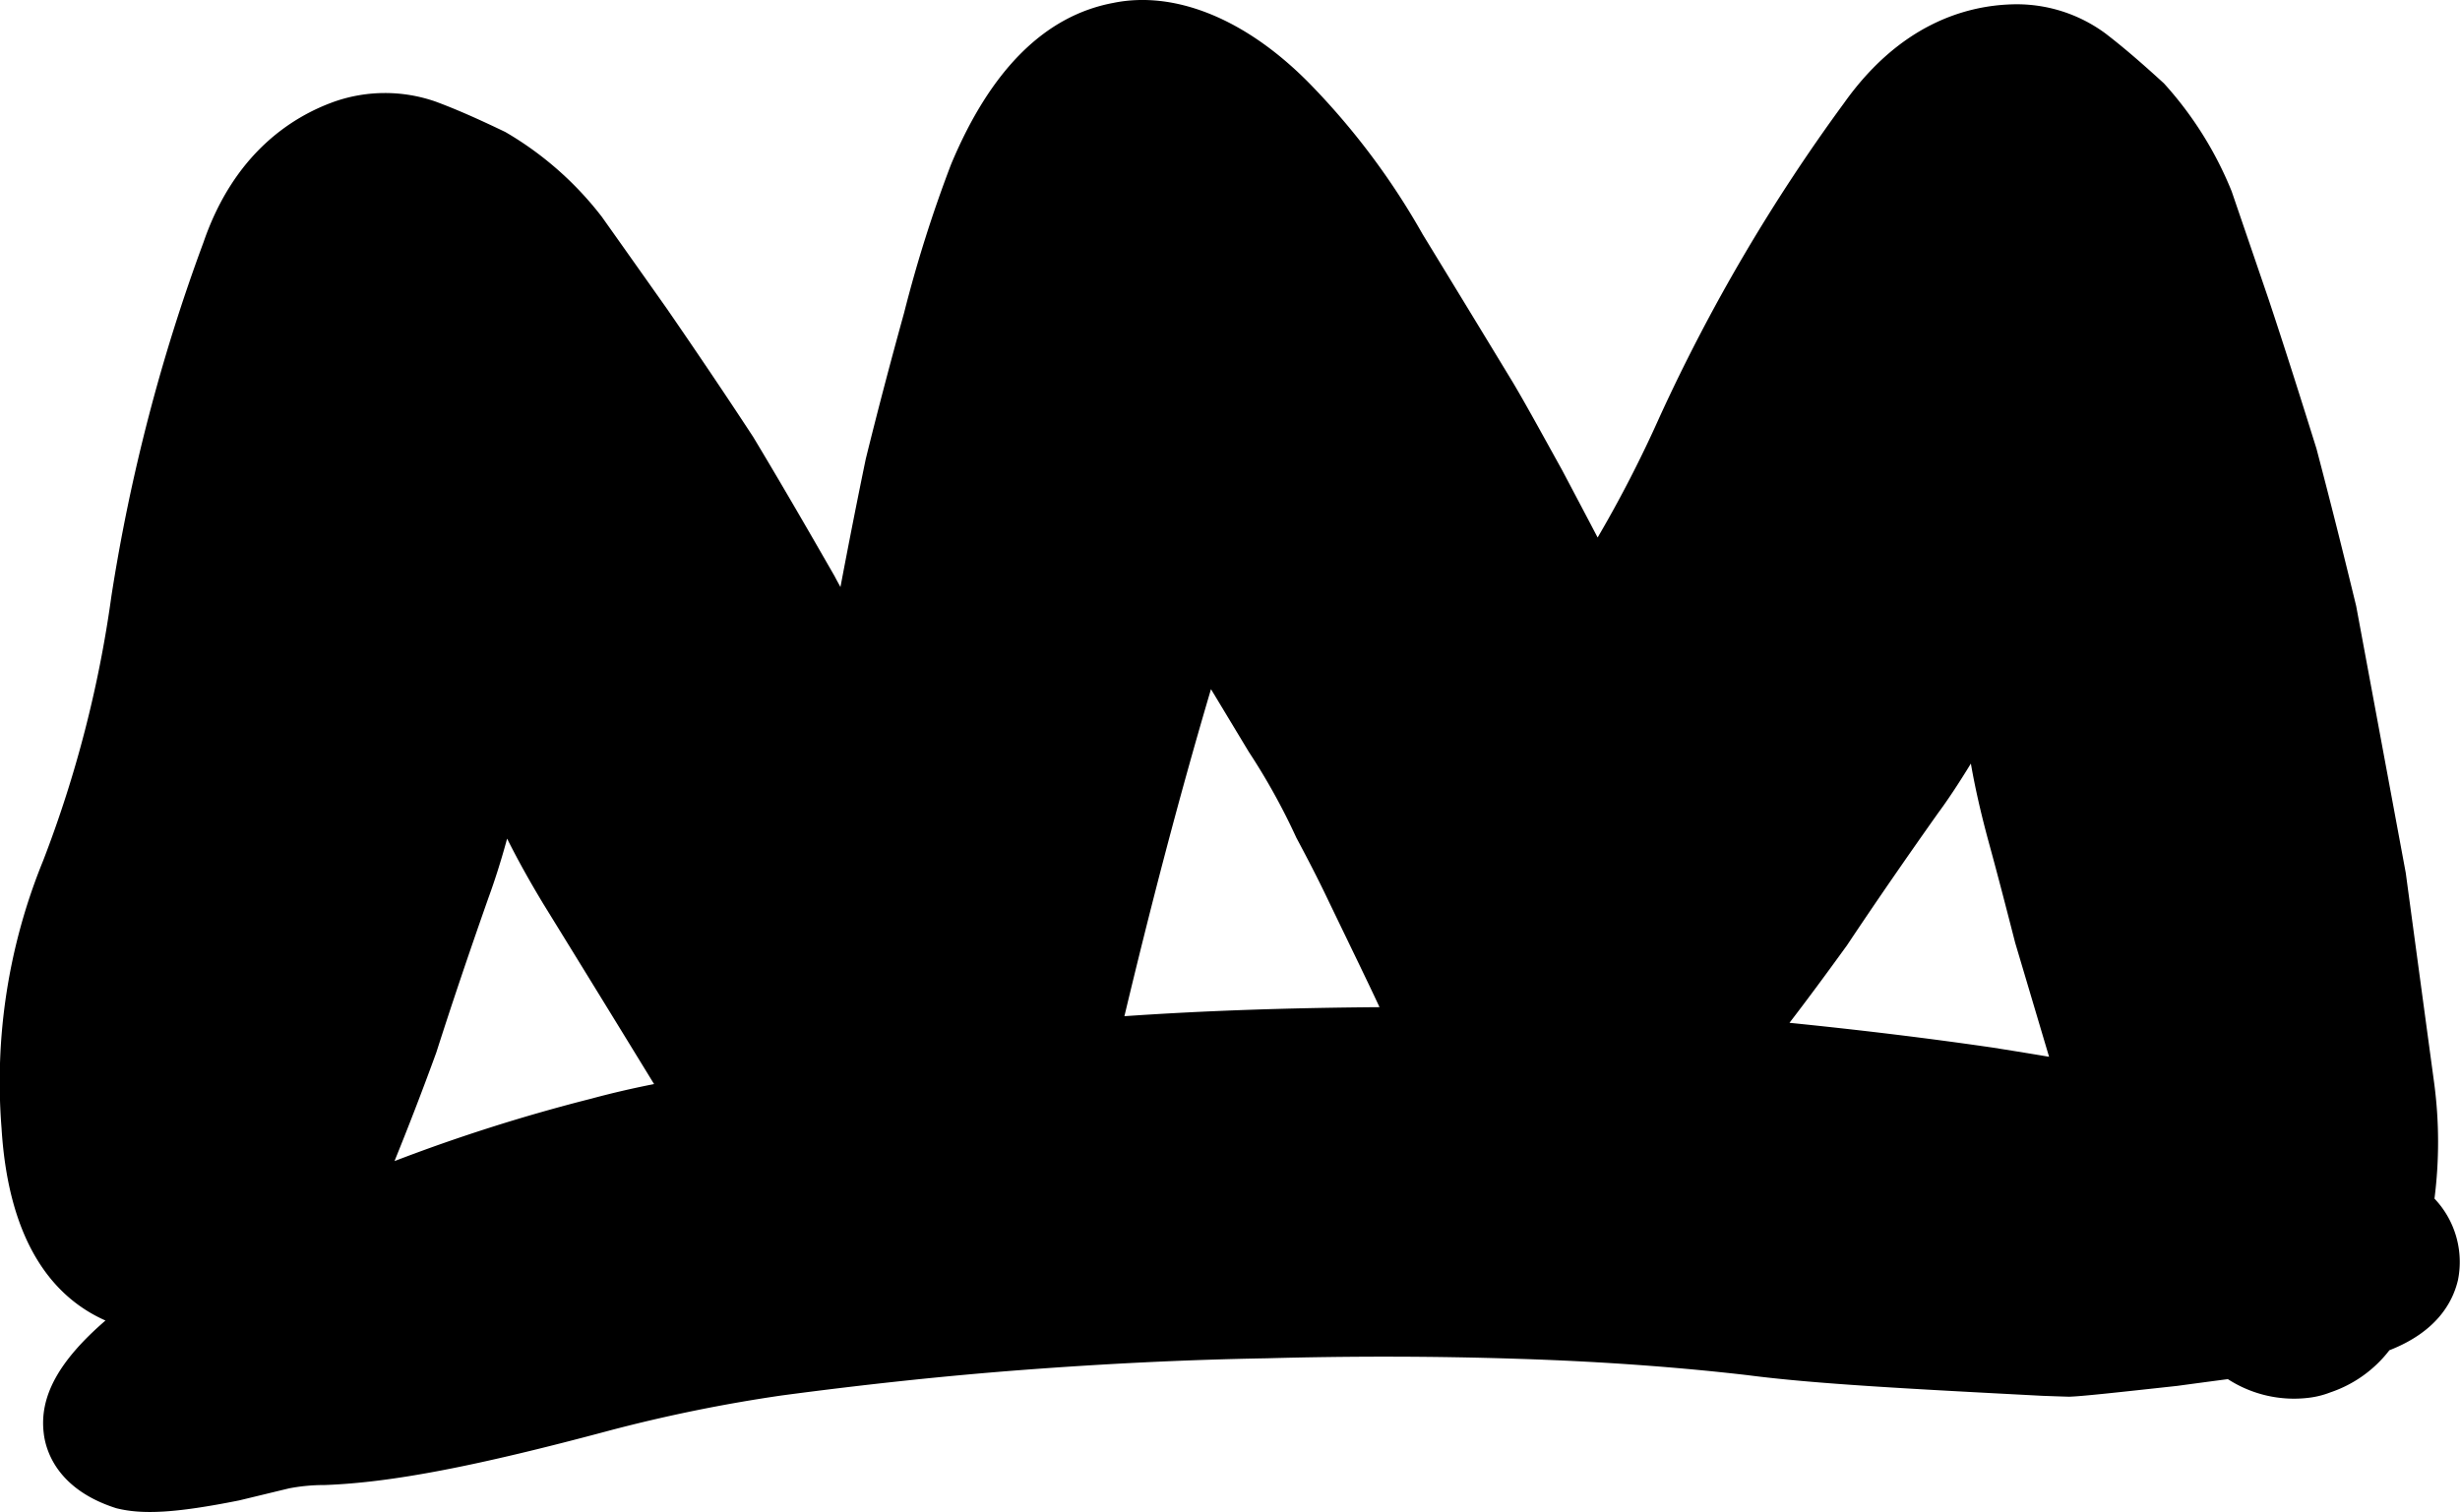 <svg xmlns="http://www.w3.org/2000/svg" xmlns:xlink="http://www.w3.org/1999/xlink" width="210.5" height="129.413" viewBox="0 0 210.5 129.413"><defs><style>.a{fill:none;}.b{clip-path:url(#a);}</style><clipPath id="a"><rect class="a" width="210.5" height="129.413"/></clipPath></defs><g transform="translate(0 0)"><g class="b" transform="translate(0 0)"><path d="M3.747,122.707c.167,1.386,1.086,4.756,6.2,6.385,2.207.557,5.027.432,10.522-.668,1.421-.341,2.848-.689,4.268-1.031a15.916,15.916,0,0,1,3.043-.285c5.786-.209,13.077-1.636,24.351-4.658a132.134,132.134,0,0,1,14.755-3.008c6.9-.919,13.815-1.671,20.73-2.193s13.836-.87,20.785-.989c7.13-.195,14.3-.188,21.405.042,7.882.244,14.477.794,19.72,1.4,5.759.752,13.927,1.177,25.221,1.769.766.028,1.518.056,2.284.077,1.017-.021,4.046-.355,9.275-.926,1.441-.195,2.89-.39,4.331-.578a10.417,10.417,0,0,0,7.04,1.581,7.5,7.5,0,0,0,1.727-.446,10.678,10.678,0,0,0,5.055-3.607c4.06-1.588,5.424-4.115,5.87-6.016a7.874,7.874,0,0,0-2.012-6.963,38.228,38.228,0,0,0-.021-9.853q-1.222-9.014-2.437-18.028l-4.241-22.833c-1.079-4.45-2.18-8.85-3.4-13.481-1.351-4.317-2.723-8.669-4.108-12.819l-3.147-9.2a31.034,31.034,0,0,0-5.8-9.247c-1.922-1.755-3.419-3.05-4.993-4.262A12.788,12.788,0,0,0,172.078.376c-3.976.139-9.54,1.762-14.289,8.453A153.241,153.241,0,0,0,142.01,35.694a105.955,105.955,0,0,1-5.3,10.313q-1.514-2.883-3.043-5.773c-1.706-3.078-3.05-5.543-4.192-7.472q-3.865-6.371-7.743-12.715a62.2,62.2,0,0,0-9.651-12.875C106.5,1.483,100.4-.808,95.259.251,89.424,1.344,84.765,5.968,81.381,14.073a113.857,113.857,0,0,0-4.018,12.708c-1.135,4.1-2.221,8.21-3.28,12.506-.759,3.656-1.476,7.325-2.166,10.96-.174-.32-.341-.62-.494-.919-2.256-3.934-4.512-7.834-6.963-11.914-2.437-3.725-4.958-7.451-7.388-10.981-1.859-2.632-3.711-5.25-5.578-7.882A28.5,28.5,0,0,0,43.243,11.3c-2.361-1.135-4.234-1.964-6.009-2.618a13.148,13.148,0,0,0-8.593.007c-3.663,1.3-8.614,4.45-11.225,12.046A156.02,156.02,0,0,0,9.527,51.069a101.207,101.207,0,0,1-5.835,22.6A50.075,50.075,0,0,0,.133,96.56C.76,106.817,4.9,111.2,9.026,113.028c-4.046,3.5-5.675,6.552-5.278,9.679M158,80.983c2.563-3.851,5.209-7.674,7.827-11.371q1.253-1.692,2.82-4.255c.383,2.214.905,4.429,1.5,6.629.773,2.813,1.5,5.626,2.291,8.711l2.9,9.756c-1.4-.237-2.855-.474-4.282-.7l-.049-.014c-5.961-.877-11.893-1.588-17.882-2.193,1.525-1.985,3.14-4.171,4.867-6.559m-54.369-22,3.238,5.369a55.489,55.489,0,0,1,4.067,7.346c.863,1.615,1.824,3.447,2.8,5.508q1.285,2.663,2.569,5.32c.6,1.253,1.184,2.458,1.748,3.677-7.555.056-14.8.285-21.83.773,2.235-9.352,4.651-18.676,7.409-27.992M37.331,90.1c1.421-4.45,2.932-8.892,4.463-13.244.5-1.365,1.051-3.05,1.6-5.076.947,1.894,1.971,3.718,3.085,5.564q4.752,7.708,9.491,15.445c-1.88.369-3.7.794-5.39,1.253A149.193,149.193,0,0,0,33.759,99.38c1.121-2.764,2.319-5.835,3.572-9.282" transform="translate(-0.001 -0.001)"/></g></g></svg>